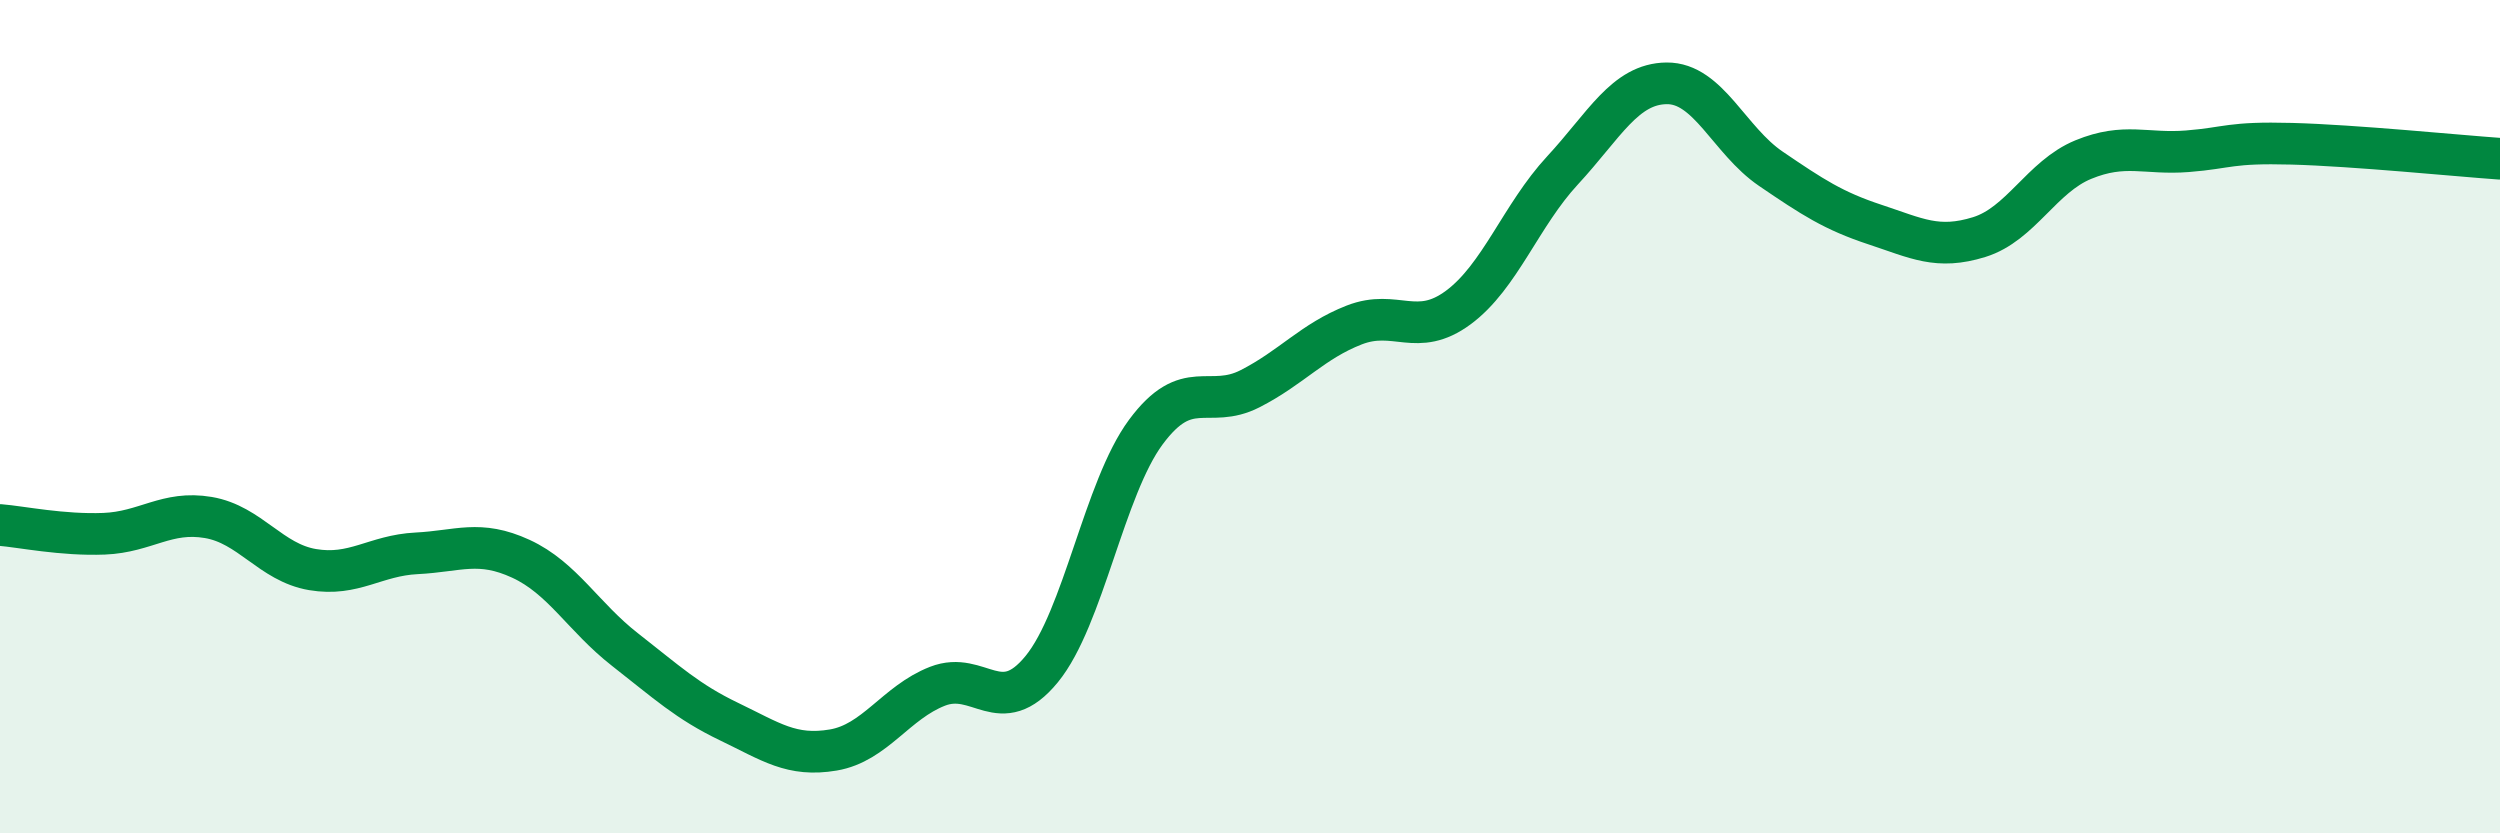 
    <svg width="60" height="20" viewBox="0 0 60 20" xmlns="http://www.w3.org/2000/svg">
      <path
        d="M 0,12.6 C 0.5,12.64 1.5,12.85 2.5,12.81 C 3.5,12.77 4,12.25 5,12.42 C 6,12.59 6.5,13.5 7.5,13.67 C 8.5,13.84 9,13.33 10,13.28 C 11,13.23 11.5,12.95 12.5,13.41 C 13.5,13.87 14,14.81 15,15.59 C 16,16.37 16.5,16.84 17.5,17.32 C 18.5,17.8 19,18.17 20,18 C 21,17.83 21.5,16.86 22.5,16.47 C 23.5,16.08 24,17.28 25,16.06 C 26,14.84 26.5,11.72 27.5,10.37 C 28.5,9.02 29,9.84 30,9.33 C 31,8.82 31.5,8.19 32.5,7.8 C 33.5,7.41 34,8.12 35,7.38 C 36,6.64 36.5,5.17 37.5,4.09 C 38.5,3.01 39,2.01 40,2 C 41,1.99 41.5,3.37 42.5,4.05 C 43.5,4.73 44,5.06 45,5.39 C 46,5.72 46.5,6 47.5,5.69 C 48.5,5.38 49,4.24 50,3.83 C 51,3.42 51.5,3.71 52.5,3.63 C 53.5,3.55 53.5,3.41 55,3.45 C 56.5,3.49 59,3.74 60,3.81L60 20L0 20Z"
        fill="#008740"
        opacity="0.1"
        stroke-linecap="round"
        stroke-linejoin="round"
      />
      <path
        d="M 0,12.6 C 0.5,12.64 1.5,12.85 2.5,12.81 C 3.5,12.77 4,12.25 5,12.42 C 6,12.59 6.5,13.5 7.5,13.67 C 8.5,13.84 9,13.33 10,13.28 C 11,13.23 11.5,12.95 12.5,13.41 C 13.5,13.87 14,14.81 15,15.59 C 16,16.37 16.5,16.84 17.5,17.32 C 18.5,17.8 19,18.17 20,18 C 21,17.83 21.5,16.86 22.5,16.47 C 23.5,16.08 24,17.28 25,16.06 C 26,14.84 26.5,11.72 27.5,10.37 C 28.5,9.02 29,9.84 30,9.33 C 31,8.82 31.5,8.19 32.5,7.8 C 33.5,7.41 34,8.12 35,7.38 C 36,6.64 36.5,5.17 37.5,4.09 C 38.5,3.01 39,2.01 40,2 C 41,1.99 41.5,3.37 42.5,4.05 C 43.5,4.73 44,5.06 45,5.39 C 46,5.72 46.5,6 47.5,5.69 C 48.5,5.38 49,4.24 50,3.83 C 51,3.42 51.5,3.71 52.5,3.63 C 53.5,3.55 53.5,3.41 55,3.45 C 56.5,3.49 59,3.74 60,3.81"
        stroke="#008740"
        stroke-width="1"
        fill="none"
        stroke-linecap="round"
        stroke-linejoin="round"
      />
    </svg>
  